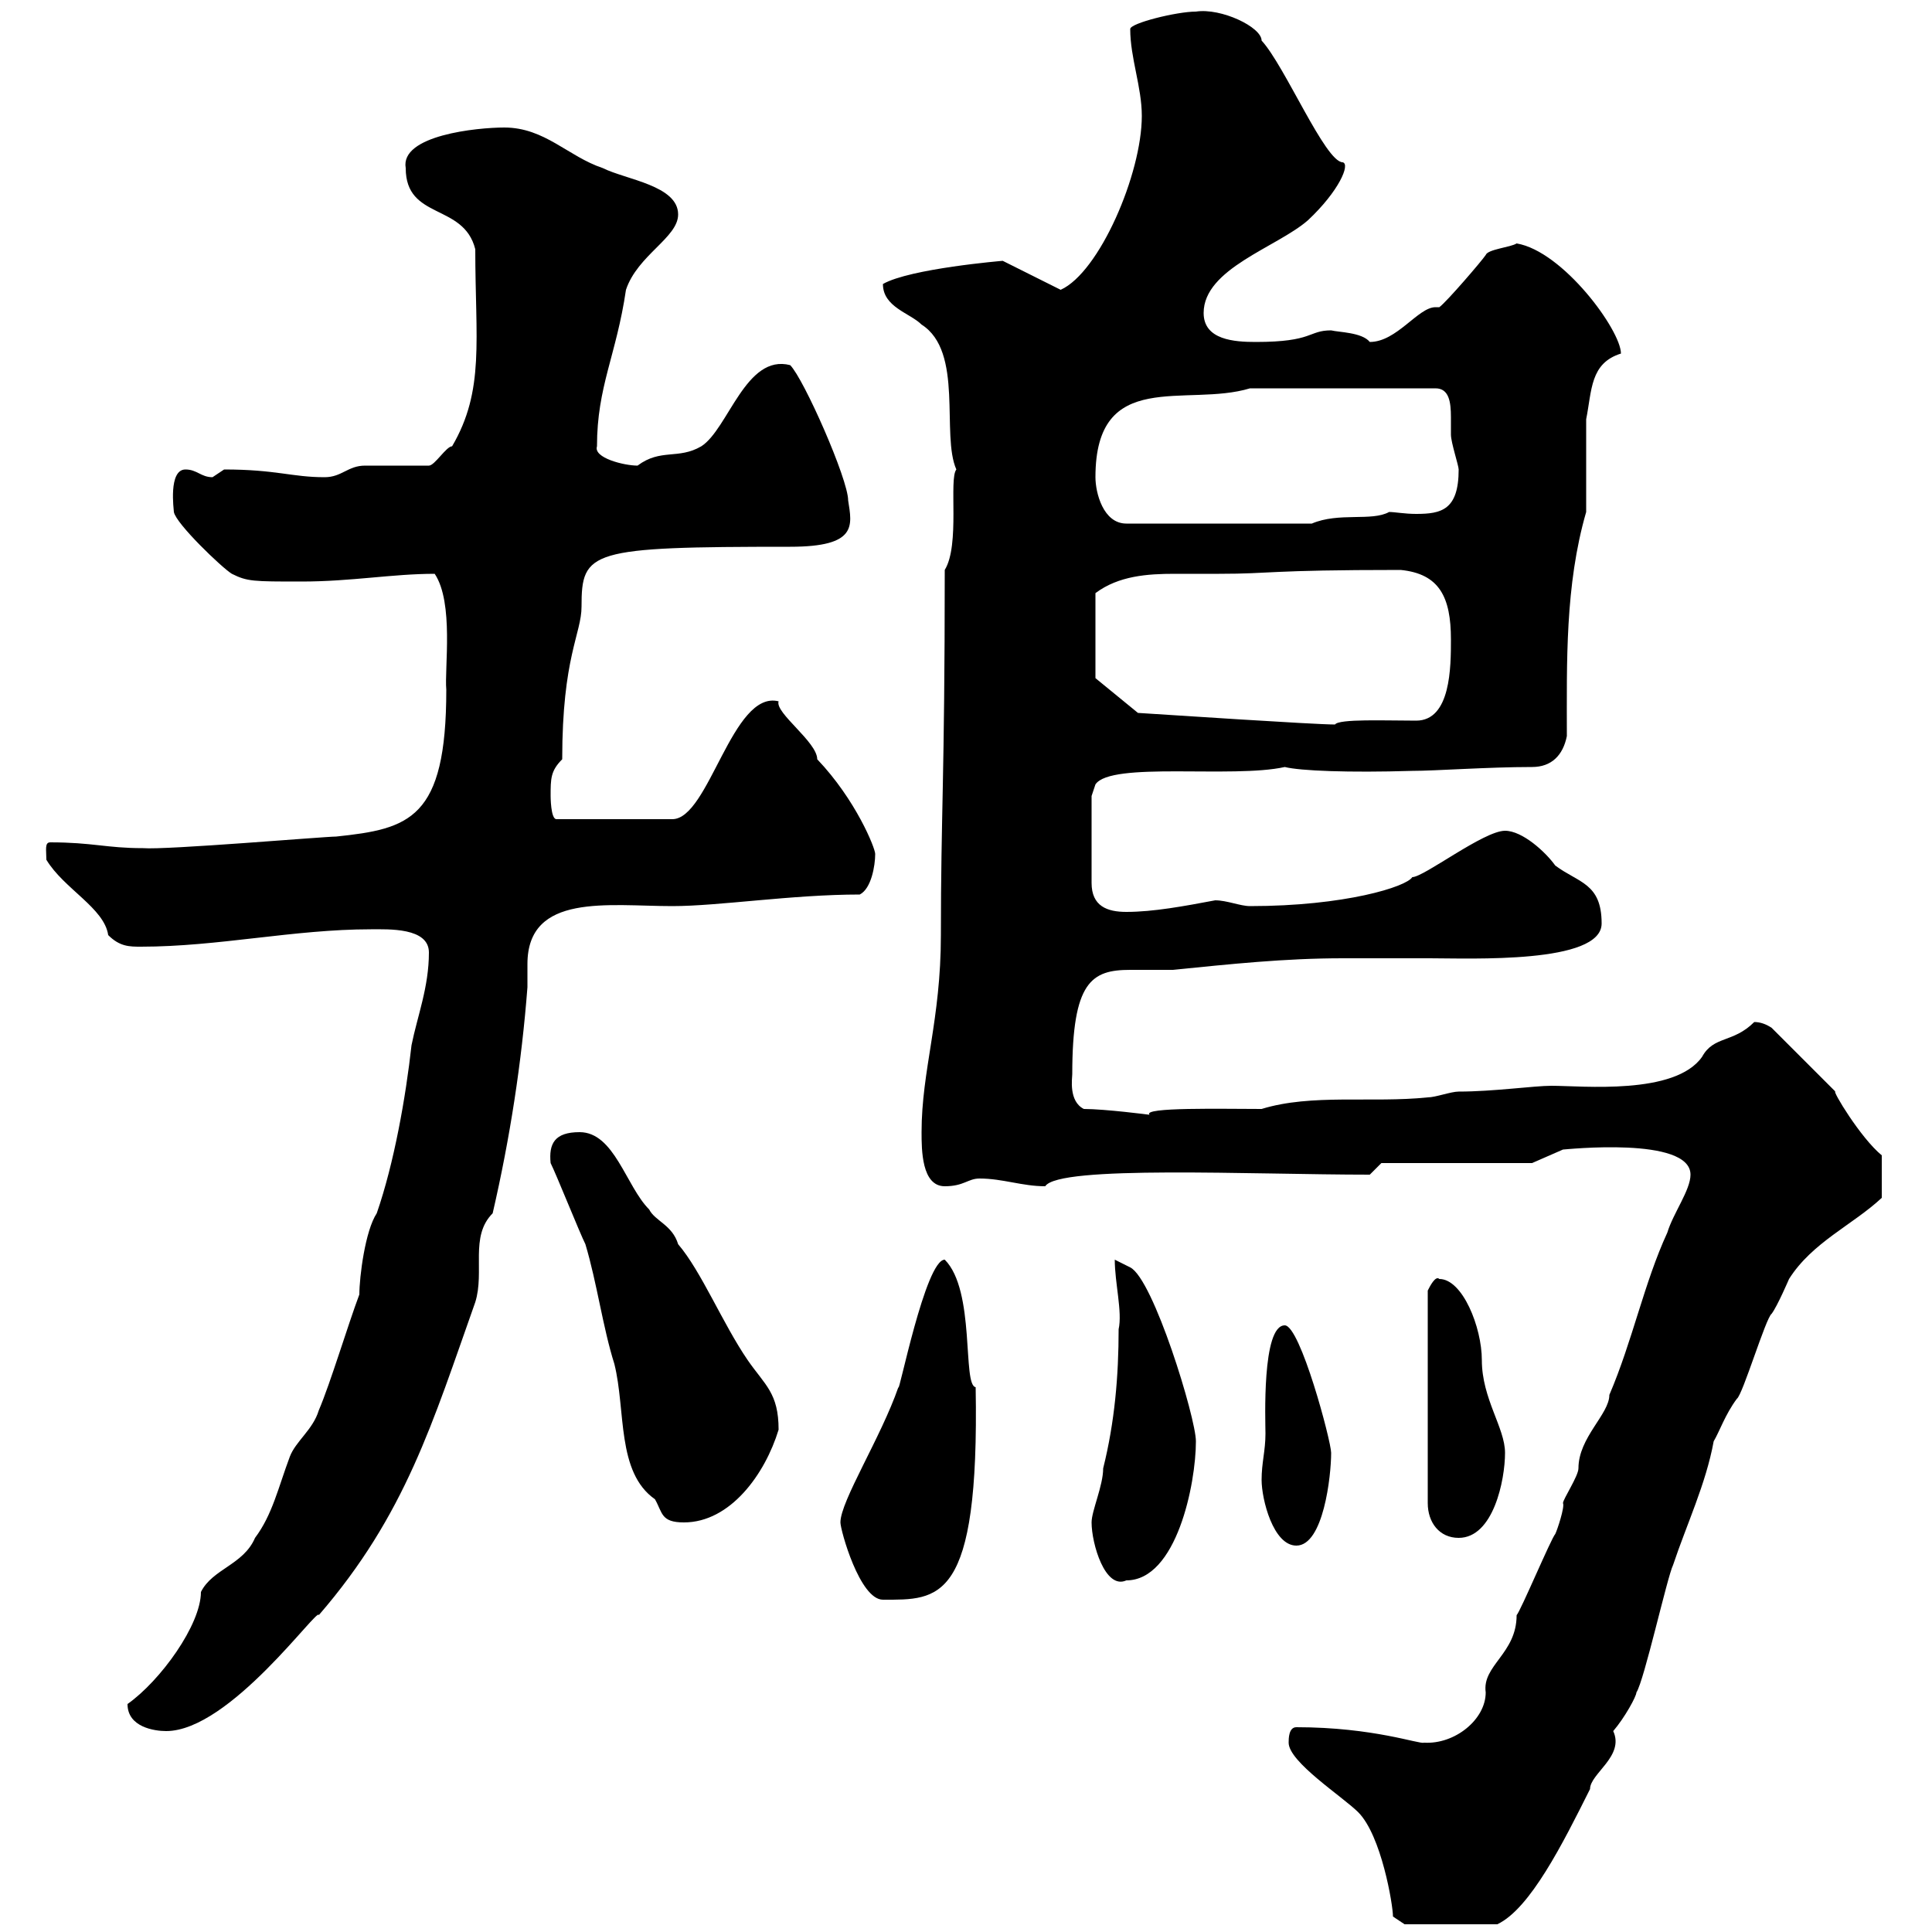 <svg xmlns="http://www.w3.org/2000/svg" xmlns:xlink="http://www.w3.org/1999/xlink" width="300" height="300"><path d="M200.10 270.60C200.10 273.60 208.50 279 210.90 281.40C214.50 285 216.30 295.80 216.30 297.60C216.30 297.60 218.10 298.80 218.10 298.80L232.50 298.80C237.60 296.40 242.70 286.20 246.90 277.80C246.90 275.40 252.30 272.70 250.50 268.80C252.30 266.70 254.10 263.40 254.10 262.80C255.30 261 258.90 244.80 259.80 243C261.90 236.70 264.90 230.40 266.10 223.80C267 222.30 267.90 219.60 269.70 217.20C270.60 216.60 274.20 204.60 275.10 204C276 202.80 277.80 198.60 277.80 198.60C281.40 192.90 287.70 190.20 292.20 186L292.20 179.40C288.90 176.70 284.40 169.20 285 169.50L275.10 159.60C274.20 159 273.30 158.70 272.40 158.70C269.10 162 266.10 160.80 264.30 164.10C260.10 170.10 245.70 168.60 240.90 168.60C238.20 168.60 231.90 169.50 226.50 169.50C225.30 169.50 222.90 170.40 221.70 170.40C213 171.30 203.70 169.80 195.90 172.20C189.90 172.20 177.30 171.90 178.50 173.10C178.50 173.10 171.60 172.20 168.30 172.20C165.90 171 166.50 167.40 166.50 166.80C166.50 152.40 169.50 150.60 175.50 150.60C177.30 150.60 179.70 150.60 182.10 150.60C191.10 149.70 199.50 148.80 208.50 148.80C213 148.80 217.50 148.80 222 148.80C228.30 148.80 248.70 149.70 248.70 143.40C248.70 137.10 245.10 137.10 241.50 134.40C240 132.30 236.40 129 233.70 129C230.40 129 221.10 136.20 219.30 136.20C218.40 137.70 208.80 140.70 194.10 140.70C192.60 140.70 190.50 139.80 188.70 139.80C183.90 140.70 179.10 141.60 174.90 141.60C171.90 141.60 169.50 140.70 169.50 137.10L169.50 123.60L170.10 121.80C172.50 118.20 191.40 120.90 199.50 119.10C201.90 119.70 209.40 120 219.30 119.70C222.90 119.70 231 119.10 237.90 119.10C240.90 119.10 242.70 117.30 243.30 114.30C243.30 102.90 243 90.90 246.30 79.50L246.30 65.10C247.20 60.60 246.90 56.40 251.70 54.90C251.70 51.30 242.70 39 235.50 37.80C234.60 38.40 231 38.70 230.70 39.60C230.10 40.50 224.70 46.80 223.50 47.70C223.20 47.70 223.20 47.70 222.90 47.70C220.20 47.70 216.90 53.10 212.70 53.10C211.50 51.60 207.90 51.60 206.70 51.30C203.10 51.30 204 53.10 195 53.10C191.70 53.10 186.90 52.80 186.90 48.60C186.90 41.70 198.30 38.40 203.10 34.20C207.90 29.70 209.70 25.50 208.50 25.20C205.80 25.20 199.50 10.20 195.90 6.30C195.90 4.20 189.60 1.20 185.70 1.80C182.70 1.80 175.50 3.60 175.50 4.50C175.50 9 177.30 13.50 177.30 18C177.30 27 170.70 42.30 164.70 45L155.70 40.50C155.70 40.50 141.30 41.70 137.10 44.10C137.10 47.70 141.30 48.60 143.10 50.40C149.70 54.60 146.10 67.50 148.50 72.90C147.30 74.40 149.10 84.60 146.70 88.50C146.70 121.20 146.10 126.30 146.10 145.20C146.10 158.40 143.10 166.20 143.10 175.80C143.10 178.50 143.10 184.20 146.70 184.20C149.70 184.20 150.30 183 152.10 183C155.70 183 158.70 184.20 162.30 184.20C164.40 180.90 194.40 182.40 212.70 182.40L214.50 180.60L237.90 180.60L242.70 178.50C243 178.50 262.50 176.40 262.50 182.40C262.50 184.80 259.80 188.40 258.90 191.40C255.30 199.20 253.50 208.20 249.90 216.60C249.90 219.60 245.10 223.20 245.10 228C245.10 229.20 242.70 232.80 242.70 233.40C243 234 241.80 237.60 241.50 238.20C240.90 238.80 236.10 250.20 235.50 250.80C235.50 256.80 230.10 258.60 230.70 262.80C230.70 267 225.90 270.90 221.10 270.60C220.50 270.90 213.30 268.20 201.30 268.20C200.10 268.20 200.10 270 200.10 270.60ZM19.80 264.60C19.80 268.20 24 268.80 25.80 268.80C35.70 268.80 49.50 249.30 49.50 250.80C63 235.20 67.20 220.80 73.80 202.20C75.30 197.40 72.90 192 76.50 188.40C79.20 176.70 81 165 81.90 153.30C81.90 152.10 81.90 150.60 81.90 149.70C81.90 138.60 94.50 140.70 104.40 140.70C111.60 140.70 123 138.90 133.50 138.90C135.30 138 135.90 134.40 135.90 132.60C135.90 131.70 132.90 124.20 126.90 117.90C126.90 115.20 120.30 110.70 120.90 108.90C113.70 107.10 110.10 127.20 104.40 127.20L86.40 127.20C85.50 127.20 85.50 123.60 85.50 123.60C85.50 120.90 85.50 119.70 87.30 117.90C87.30 102 90.30 98.40 90.30 94.20C90.30 85.50 91.50 84.90 122.70 84.90C133.20 84.90 132.30 81.60 131.70 77.70C131.70 74.40 124.80 58.80 122.70 56.70C115.80 54.90 113.10 66.60 108.90 69.30C105.30 71.40 102.60 69.60 99 72.30C96.90 72.30 92.10 71.10 92.70 69.30C92.70 60 95.70 55.20 97.20 45C99 39.60 105.30 36.90 105.30 33.30C105.30 28.80 97.20 27.90 93.60 26.10C88.20 24.30 84.60 19.80 78.30 19.80C74.10 19.80 62.10 21 63 26.10C63 34.20 72 31.50 73.80 38.70C73.80 52.80 75.30 60.60 70.20 69.30C69.30 69.30 67.50 72.30 66.60 72.30C64.80 72.30 58.50 72.30 56.70 72.30C54 72.30 53.10 74.10 50.40 74.10C45.30 74.10 42.90 72.90 34.80 72.90C34.80 72.90 33 74.10 33 74.10C31.20 74.10 30.60 72.90 28.80 72.90C26.10 72.90 27 79.20 27 79.50C27.30 81.30 34.50 88.20 36 89.10C38.40 90.30 39.30 90.30 46.80 90.30C54.60 90.30 60.90 89.10 67.50 89.10C70.50 93.60 69 103.80 69.30 107.10C69.30 127.20 63.60 128.70 52.20 129.90C50.40 129.90 25.80 132 22.20 131.70C16.50 131.70 14.40 130.80 7.80 130.80C6.90 130.80 7.20 132 7.20 133.50C9.90 138 16.20 141 16.80 145.20C18.60 147 20.10 147 21.90 147C33.90 147 45.60 144.30 57.60 144.30C60.30 144.30 66.60 144 66.60 147.90C66.60 153.30 64.80 157.80 63.90 162.30C63 170.40 61.20 180.60 58.50 188.40C56.70 191.10 55.80 198.30 55.80 201C54 205.80 51.30 214.80 49.50 219C48.60 222 45.90 223.80 45 226.20C43.20 231 42.30 235.20 39.60 238.80C37.80 243 33 243.60 31.20 247.20C31.20 252.30 24.90 261 19.80 264.60ZM130.50 236.40C130.50 237.60 133.50 248.40 137.10 248.40C145.80 248.40 152.10 249 151.50 215.40C149.40 215.10 151.50 200.40 146.70 195.60C143.70 195.60 139.50 216.90 139.50 215.40C136.80 223.20 130.50 233.10 130.50 236.40ZM169.50 236.40C169.50 239.70 171.60 246.90 174.90 245.40C182.70 245.40 185.70 230.40 185.70 223.80C185.70 220.20 179.10 198.60 175.50 196.80C175.50 196.80 173.10 195.60 173.10 195.60C173.10 199.20 174.30 203.70 173.70 206.40C173.70 213.60 173.10 220.80 171.30 228C171.30 230.70 169.50 234.60 169.50 236.40ZM195.90 229.80C195.90 232.80 197.70 240 201.30 240C205.50 240 206.70 229.20 206.70 225.60C206.70 223.80 201.90 205.80 199.50 205.80C195.90 205.80 196.50 220.80 196.50 222.60C196.50 225.30 195.90 227.10 195.90 229.80ZM223.50 198.60C222.90 198 222 199.80 221.70 200.40L221.70 233.40C221.70 236.40 223.50 238.80 226.50 238.80C231.90 238.80 233.70 229.80 233.70 225.60C233.70 221.70 230.10 217.20 230.10 211.20C230.10 206.10 227.10 198.60 223.50 198.60ZM85.50 180.60C86.40 182.40 90 191.40 90.90 193.20C92.70 199.20 93.60 206.10 95.40 211.80C97.20 219 95.70 228.60 101.70 232.80C102.90 234.90 102.60 236.40 106.20 236.40C113.40 236.40 118.80 228.90 120.90 222C120.90 216.30 118.80 215.10 116.10 211.20C112.20 205.50 108.90 197.40 105.30 193.20C104.40 190.20 101.70 189.60 100.80 187.80C97.20 184.20 95.40 175.80 90 175.80C86.10 175.80 85.20 177.60 85.50 180.60ZM170.10 105.30L170.10 92.10C173.70 89.40 178.20 89.10 182.40 89.10C184.50 89.10 186.90 89.10 189.30 89.10C197.70 89.10 196.50 88.50 217.50 88.50C223.50 89.10 225.30 92.70 225.30 99.30C225.30 103.50 225.30 111.90 219.90 111.90C215.10 111.90 207.90 111.60 207.30 112.50C204 112.50 181.50 111 176.70 110.70ZM170.10 74.10C170.10 57 184.20 63.30 194.10 60.30L222.90 60.30C225 60.30 225.30 62.40 225.30 64.80C225.30 65.70 225.30 66.90 225.30 67.50C225.30 68.70 226.50 72.30 226.50 72.90C226.50 79.20 223.80 79.80 219.90 79.80C218.10 79.80 216.60 79.50 215.70 79.50C213 81 207.90 79.50 203.70 81.30L174.90 81.30C171.30 81.30 170.10 76.50 170.10 74.10Z"/></svg>